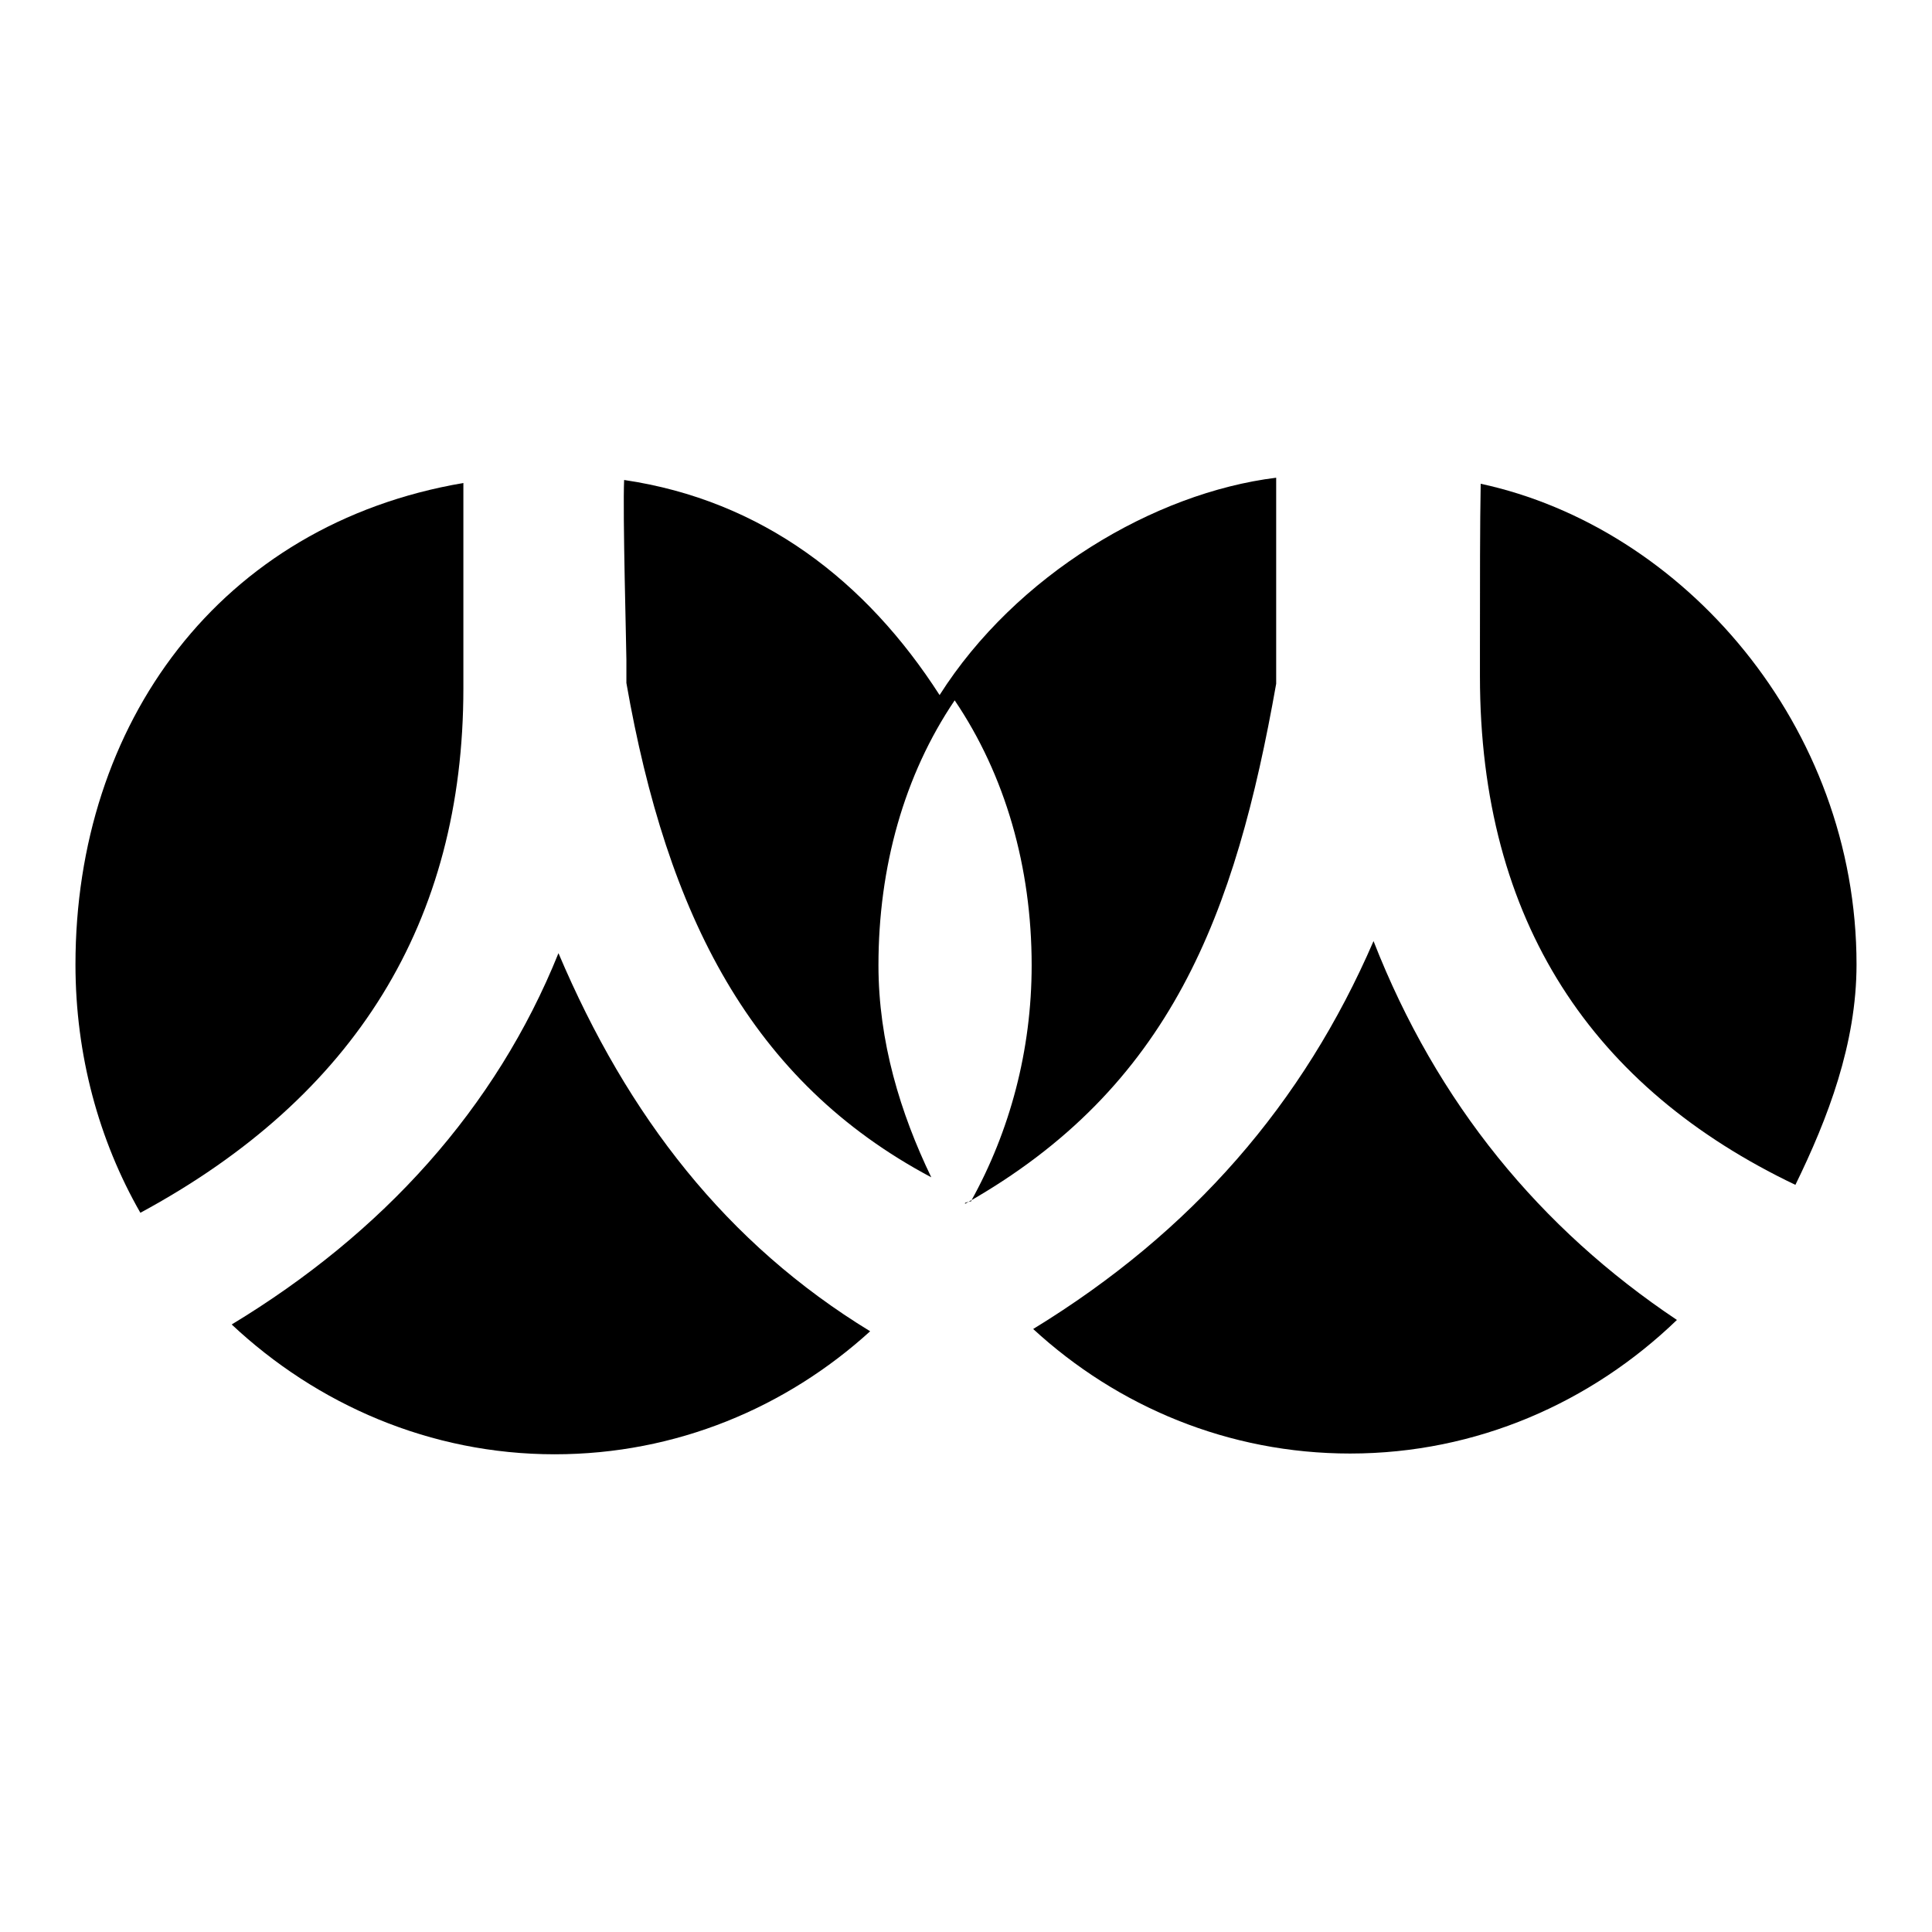 <?xml version="1.0" encoding="utf-8"?>
<!-- Svg Vector Icons : http://www.onlinewebfonts.com/icon -->
<!DOCTYPE svg PUBLIC "-//W3C//DTD SVG 1.1//EN" "http://www.w3.org/Graphics/SVG/1.1/DTD/svg11.dtd">
<svg version="1.1" xmlns="http://www.w3.org/2000/svg" xmlns:xlink="http://www.w3.org/1999/xlink" x="0px" y="0px" viewBox="0 0 256 256" enable-background="new 0 0 256 256" xml:space="preserve">
<g><g><path fill="#000000" d="M83,87.4v3.1c5.4,30.8,16.5,52.8,40.4,65.5c-4.1-8.5-7-18-7-28.1c0-13,3.4-25.2,10.1-35.1c6.7,9.9,10.2,22.1,10.2,35.1c0,11.3-2.9,22-8,31.2c0.3,0.1-1.1,0.2-0.8,0.4c27.3-15.4,35.8-38.4,41.2-68.9V63.3c-16.2,2-34.5,12.9-44.6,28.8C114.8,77,101,66.3,82.7,63.6C82.5,67.9,83,85.9,83,87.4z"/><path fill="#000000" d="M196.1,85.8v3.8c0,32.6,15,54.6,41.8,67.4c4.3-8.8,8.1-18.7,8.1-29.2c0-31.6-22.9-57.9-49.8-63.7C196.1,69.4,196.1,76.9,196.1,85.8z"/><path fill="#000000" d="M61.4,91.2V64C29.1,69.5,10,95.9,10,127.8c0,12,3.1,23.3,8.6,32.9C47.1,145.3,61.4,122.1,61.4,91.2z"/><path fill="#000000" d="M74,126.3c-8.3,20.6-23.3,37.1-43.3,49.2C42,186.1,57,192.7,73.5,192.7c16.1,0,30.7-6.2,41.8-16.3C96.3,164.8,83.2,148,74,126.3z"/><path fill="#000000" d="M182,124.7c-9.3,21.5-24,38.5-45.1,51.4c11.2,10.3,25.9,16.5,42,16.5c16.8,0,32-6.8,43.3-17.7C204.1,162.8,190.4,146.2,182,124.7z"/></g></g>
</svg>